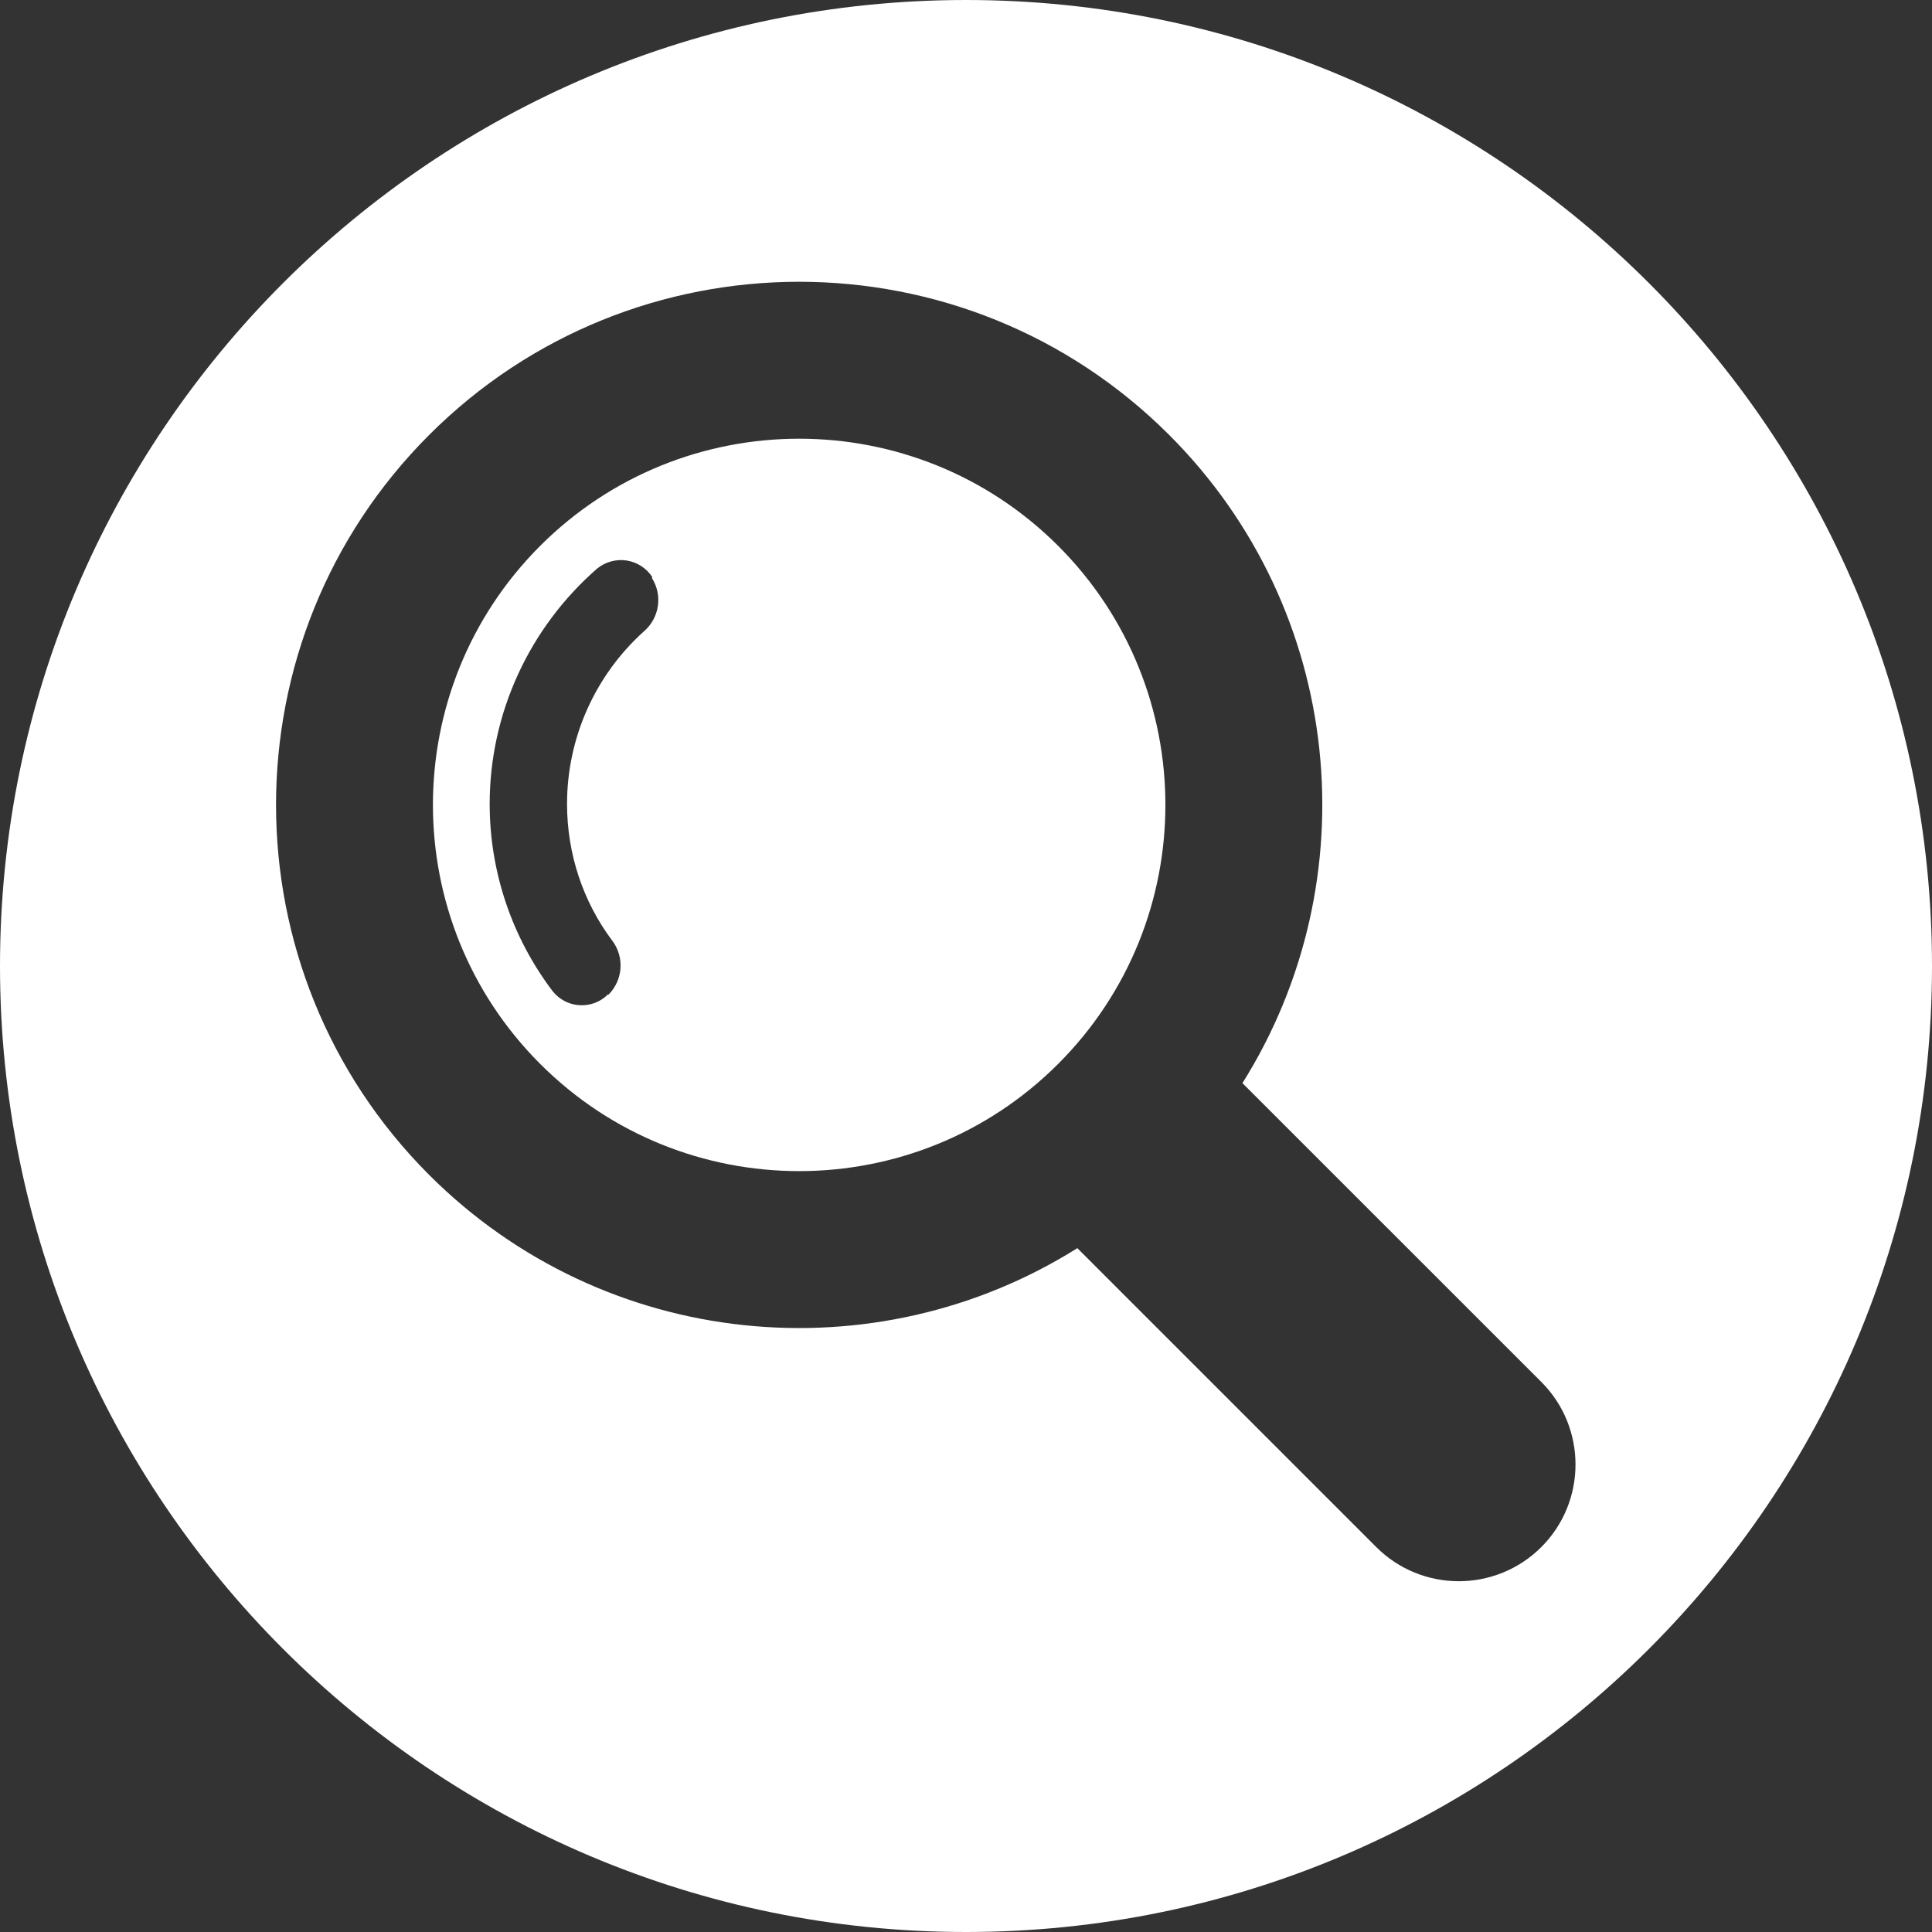 <?xml version="1.0" encoding="UTF-8" standalone="no"?> <svg xmlns="http://www.w3.org/2000/svg" xmlns:xlink="http://www.w3.org/1999/xlink" xmlns:serif="http://www.serif.com/" width="100%" height="100%" viewBox="0 0 24 24" xml:space="preserve" style="fill-rule:evenodd;clip-rule:evenodd;stroke-linejoin:round;stroke-miterlimit:2;"><rect x="0" y="0" width="24" height="24" fill="#333333" stroke="none"/> <rect id="search" x="0" y="0" width="24" height="24" style="fill:none;"></rect> <path d="M12,0c6.623,0 12,5.377 12,12c0,6.623 -5.377,12 -12,12c-6.623,0 -12,-5.377 -12,-12c0,-6.623 5.377,-12 12,-12Zm1.383,15.505c-2.51,1.578 -5.867,1.274 -8.052,-0.91c-2.536,-2.537 -2.536,-6.656 0,-9.192c2.537,-2.537 6.656,-2.537 9.193,0c2.184,2.184 2.487,5.541 0.91,8.052l3.713,3.712c0.566,0.566 0.566,1.485 0,2.051c-0.566,0.566 -1.485,0.566 -2.051,0l-3.713,-3.713Zm-6.673,-8.724c1.776,-1.775 4.659,-1.775 6.435,0c1.776,1.776 1.776,4.659 0,6.435c-1.776,1.776 -4.659,1.776 -6.435,0c-1.776,-1.776 -1.776,-4.659 0,-6.435Zm1.395,0.39c-0.072,-0.111 -0.188,-0.187 -0.319,-0.208c-0.131,-0.02 -0.265,0.016 -0.367,0.099c-0.84,0.732 -1.336,1.795 -1.336,2.925c0,0.845 0.278,1.661 0.783,2.327c0.082,0.102 0.203,0.166 0.334,0.173c0.132,0.008 0.26,-0.041 0.352,-0.134c0.006,0.004 0.007,0.003 0.008,0.002c0.181,-0.182 0.199,-0.469 0.044,-0.672c-0.364,-0.486 -0.56,-1.081 -0.56,-1.696c0,-0.824 0.352,-1.601 0.954,-2.143c0.195,-0.167 0.237,-0.452 0.098,-0.667c0.009,-0.006 0.009,-0.006 0.009,-0.006Z" style="fill:#fff;"></path> </svg> 